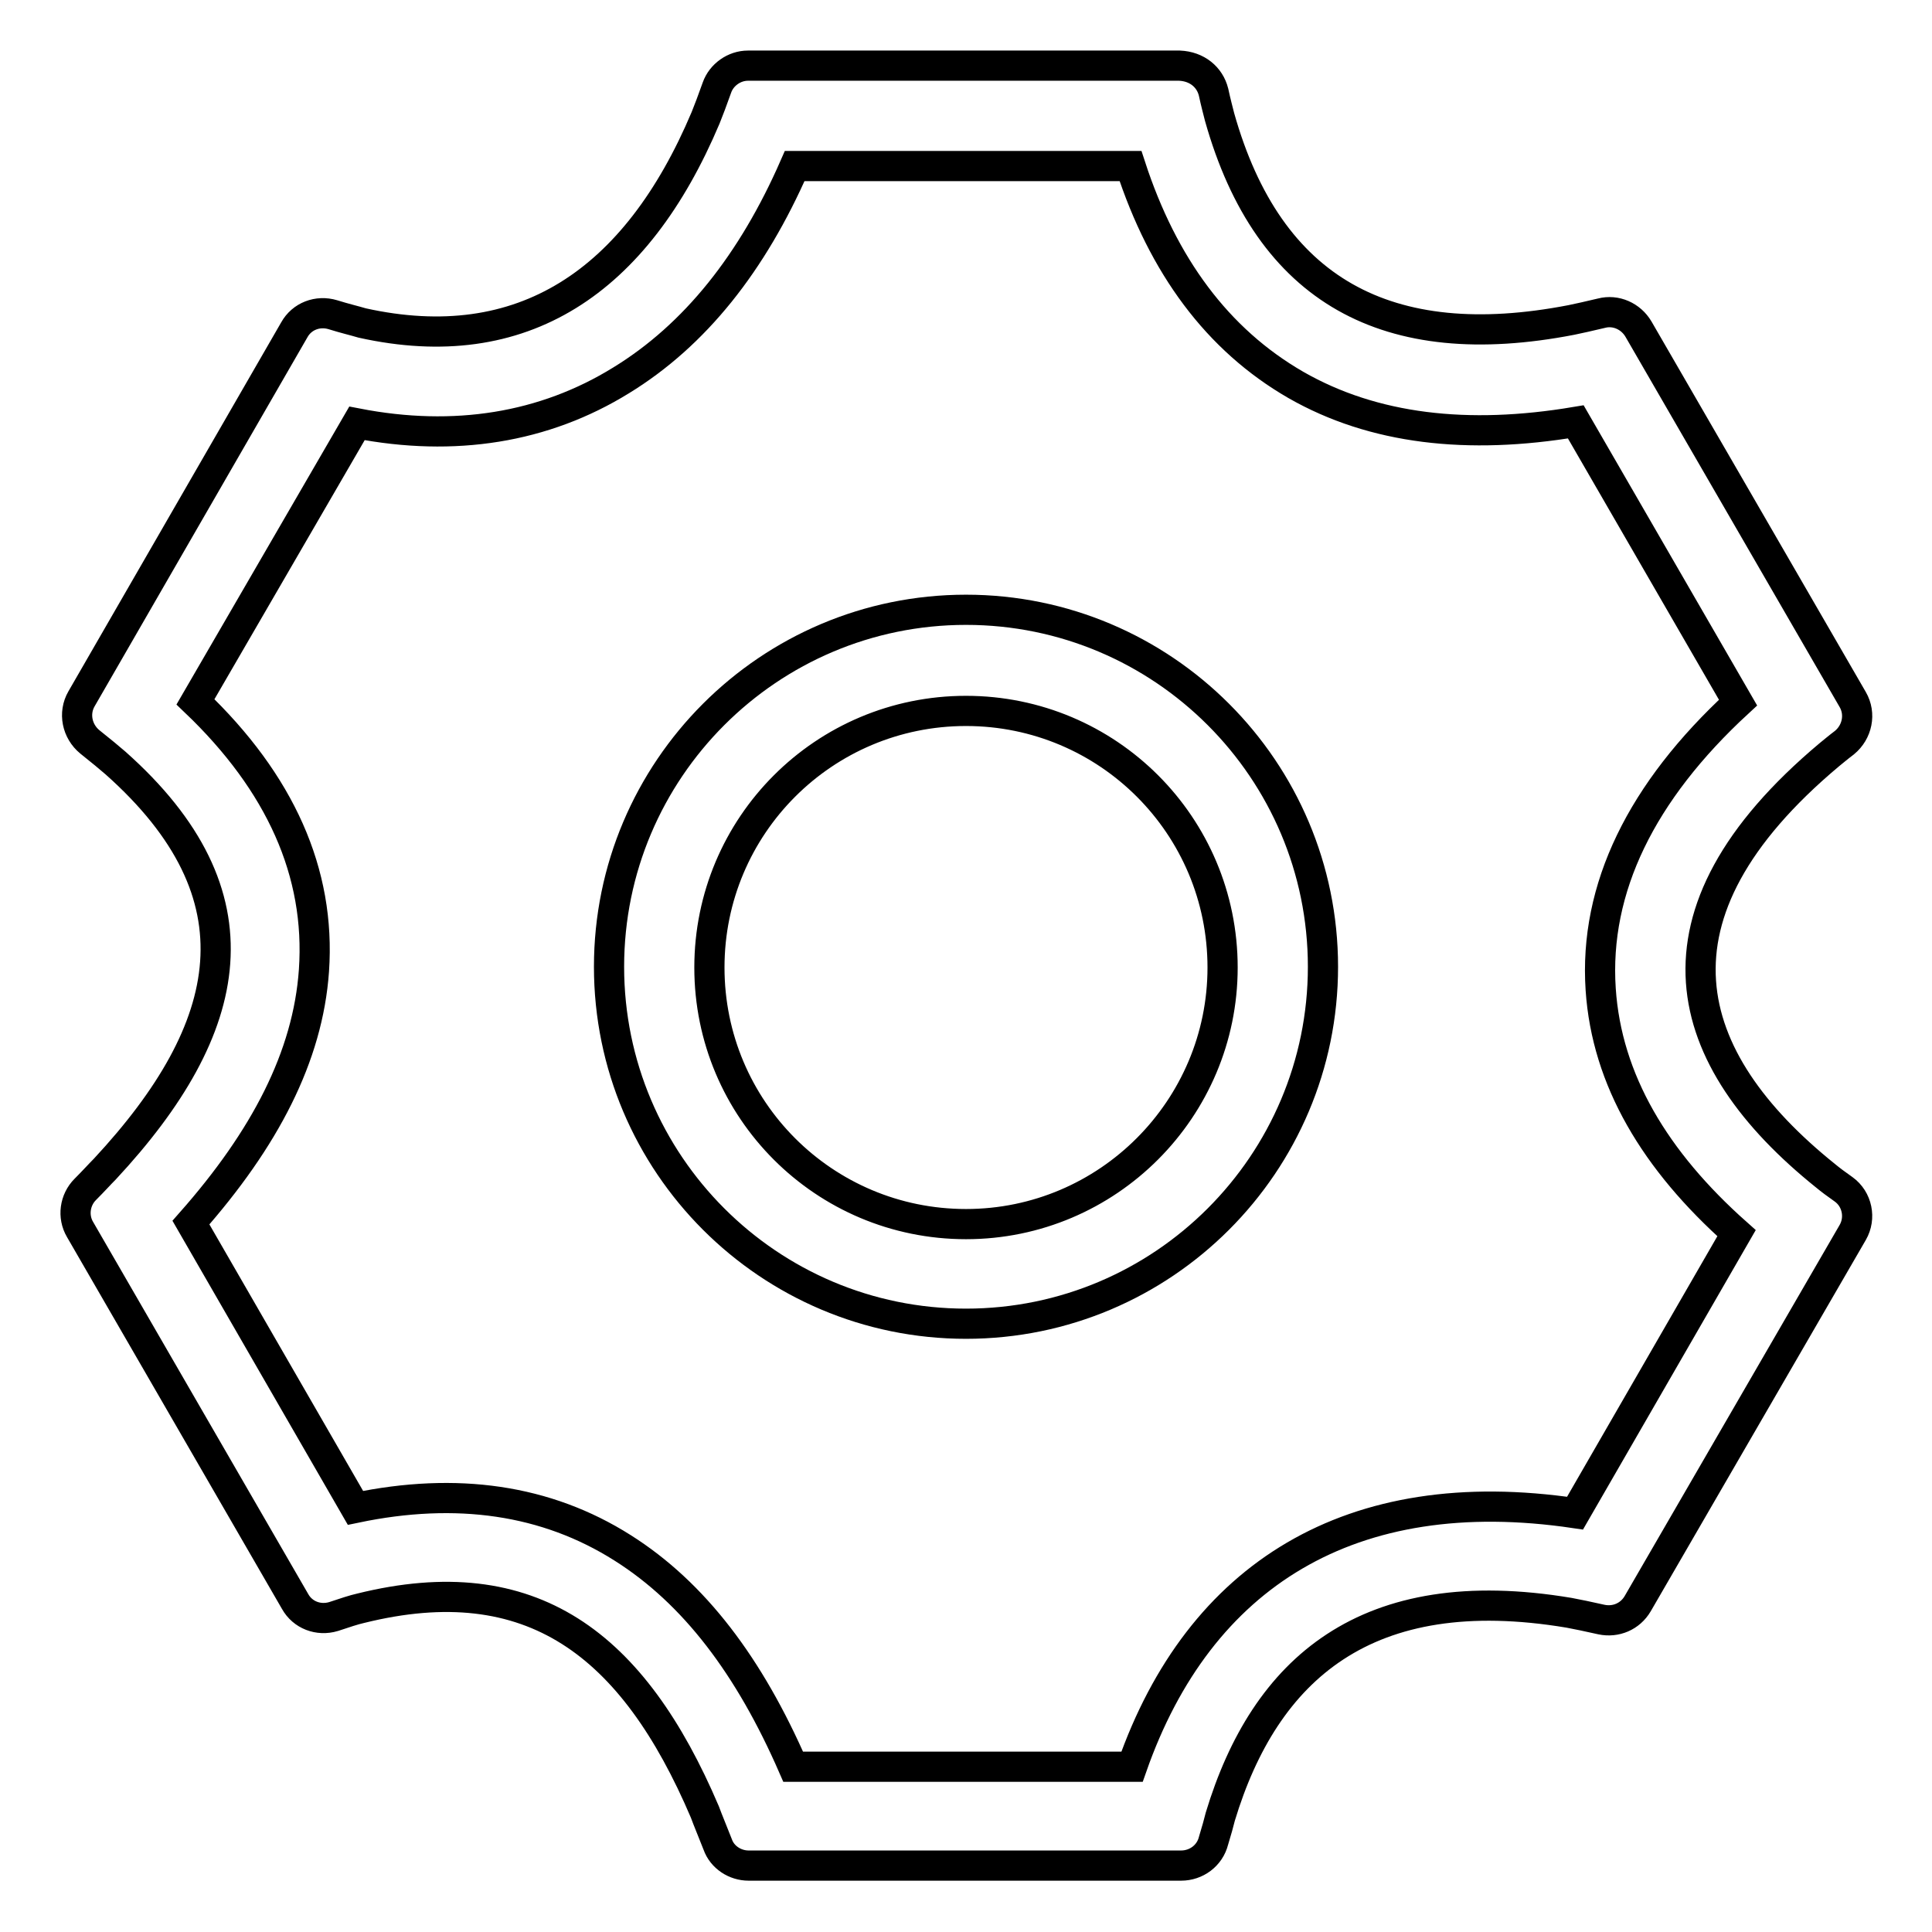 <?xml version="1.0" encoding="utf-8"?>
<!-- Svg Vector Icons : http://www.onlinewebfonts.com/icon -->
<!DOCTYPE svg PUBLIC "-//W3C//DTD SVG 1.1//EN" "http://www.w3.org/Graphics/SVG/1.1/DTD/svg11.dtd">
<svg version="1.1" xmlns="http://www.w3.org/2000/svg" xmlns:xlink="http://www.w3.org/1999/xlink" x="0px" y="0px" viewBox="0 0 256 256" enable-background="new 0 0 256 256" xml:space="preserve">
<g> <path stroke-width="4" fill-opacity="0" stroke="#000000"  d="M149.8,22h-44.5c-5.6,12.8-13.2,22.4-23,28.4c-10.2,6.3-22.1,8.2-35,5.7L25.9,93 c11.2,10.7,16.6,22.6,15.7,35.6c-0.8,11.4-6.5,22.3-16.3,33.4l21.8,37.8c13.4-2.8,25.3-1.1,35.4,5.3c9.5,6,16.8,15.7,22.6,29H150 c8.9-25.4,29-38,58.7-33.6l21.4-37.1c-10.8-9.6-17.2-20.3-18-32.3c-0.9-13.4,5.4-26.2,18.2-38l-21.5-37.2 c-14.3,2.4-26.8,1-37.1-4.9C161.3,45,154.1,35.2,149.8,22L149.8,22z M160.8,12.2c0.3,1.4,0.6,2.5,0.8,3.3 c6.5,23.1,22.3,31.6,46.6,26.9c1-0.2,2.3-0.5,4-0.9c1.9-0.5,3.9,0.4,4.9,2.1l28.4,49.1c1.1,1.9,0.6,4.3-1.1,5.7 c-0.8,0.6-1.5,1.2-2,1.6c-25.4,21.3-19.8,40.3-0.5,55.8c0.6,0.5,1.4,1.1,2.4,1.8c1.8,1.3,2.3,3.8,1.2,5.7L217,212.5 c-1,1.7-2.9,2.5-4.8,2.1c-1.8-0.4-3.2-0.7-4.3-0.9c-26.9-4.5-40.3,7.5-46.2,27c-0.2,0.8-0.5,1.9-0.9,3.2c-0.5,2-2.3,3.3-4.3,3.3 H99.2c-1.8,0-3.5-1.1-4.1-2.8c-0.7-1.8-1.3-3.2-1.7-4.3c-9.5-22.3-23-32.6-45.6-27c-0.9,0.2-2.1,0.6-3.6,1.1c-2,0.6-4.1-0.2-5.1-2 l-28.5-49.3c-1-1.7-0.7-3.9,0.7-5.3c1.1-1.1,1.9-2,2.6-2.7c17.4-18.7,21.1-36.3,1.4-53.8c-0.8-0.7-1.9-1.6-3.4-2.8 c-1.7-1.4-2.2-3.8-1.1-5.7l28.2-48.9c1-1.8,3.1-2.6,5.1-2c1.6,0.5,2.9,0.8,3.9,1.1c21.2,4.7,36.3-5.4,45.5-27.2 c0.4-1,0.9-2.3,1.5-4c0.6-1.7,2.3-2.9,4.1-2.9h57.2C158.6,8.8,160.3,10.2,160.8,12.2L160.8,12.2z M128,175.4 c26.1,0,47.3-21.2,47.3-47.3c0-26.1-21.2-47.3-47.3-47.3c-26.1,0-47.3,21.2-47.3,47.3C80.7,154.2,101.9,175.4,128,175.4z  M128,162.2c-18.8,0-34-15.2-34-34c0-18.8,15.2-34,34-34c18.8,0,34,15.2,34,34C162,146.9,146.8,162.2,128,162.2z"/></g>
</svg>